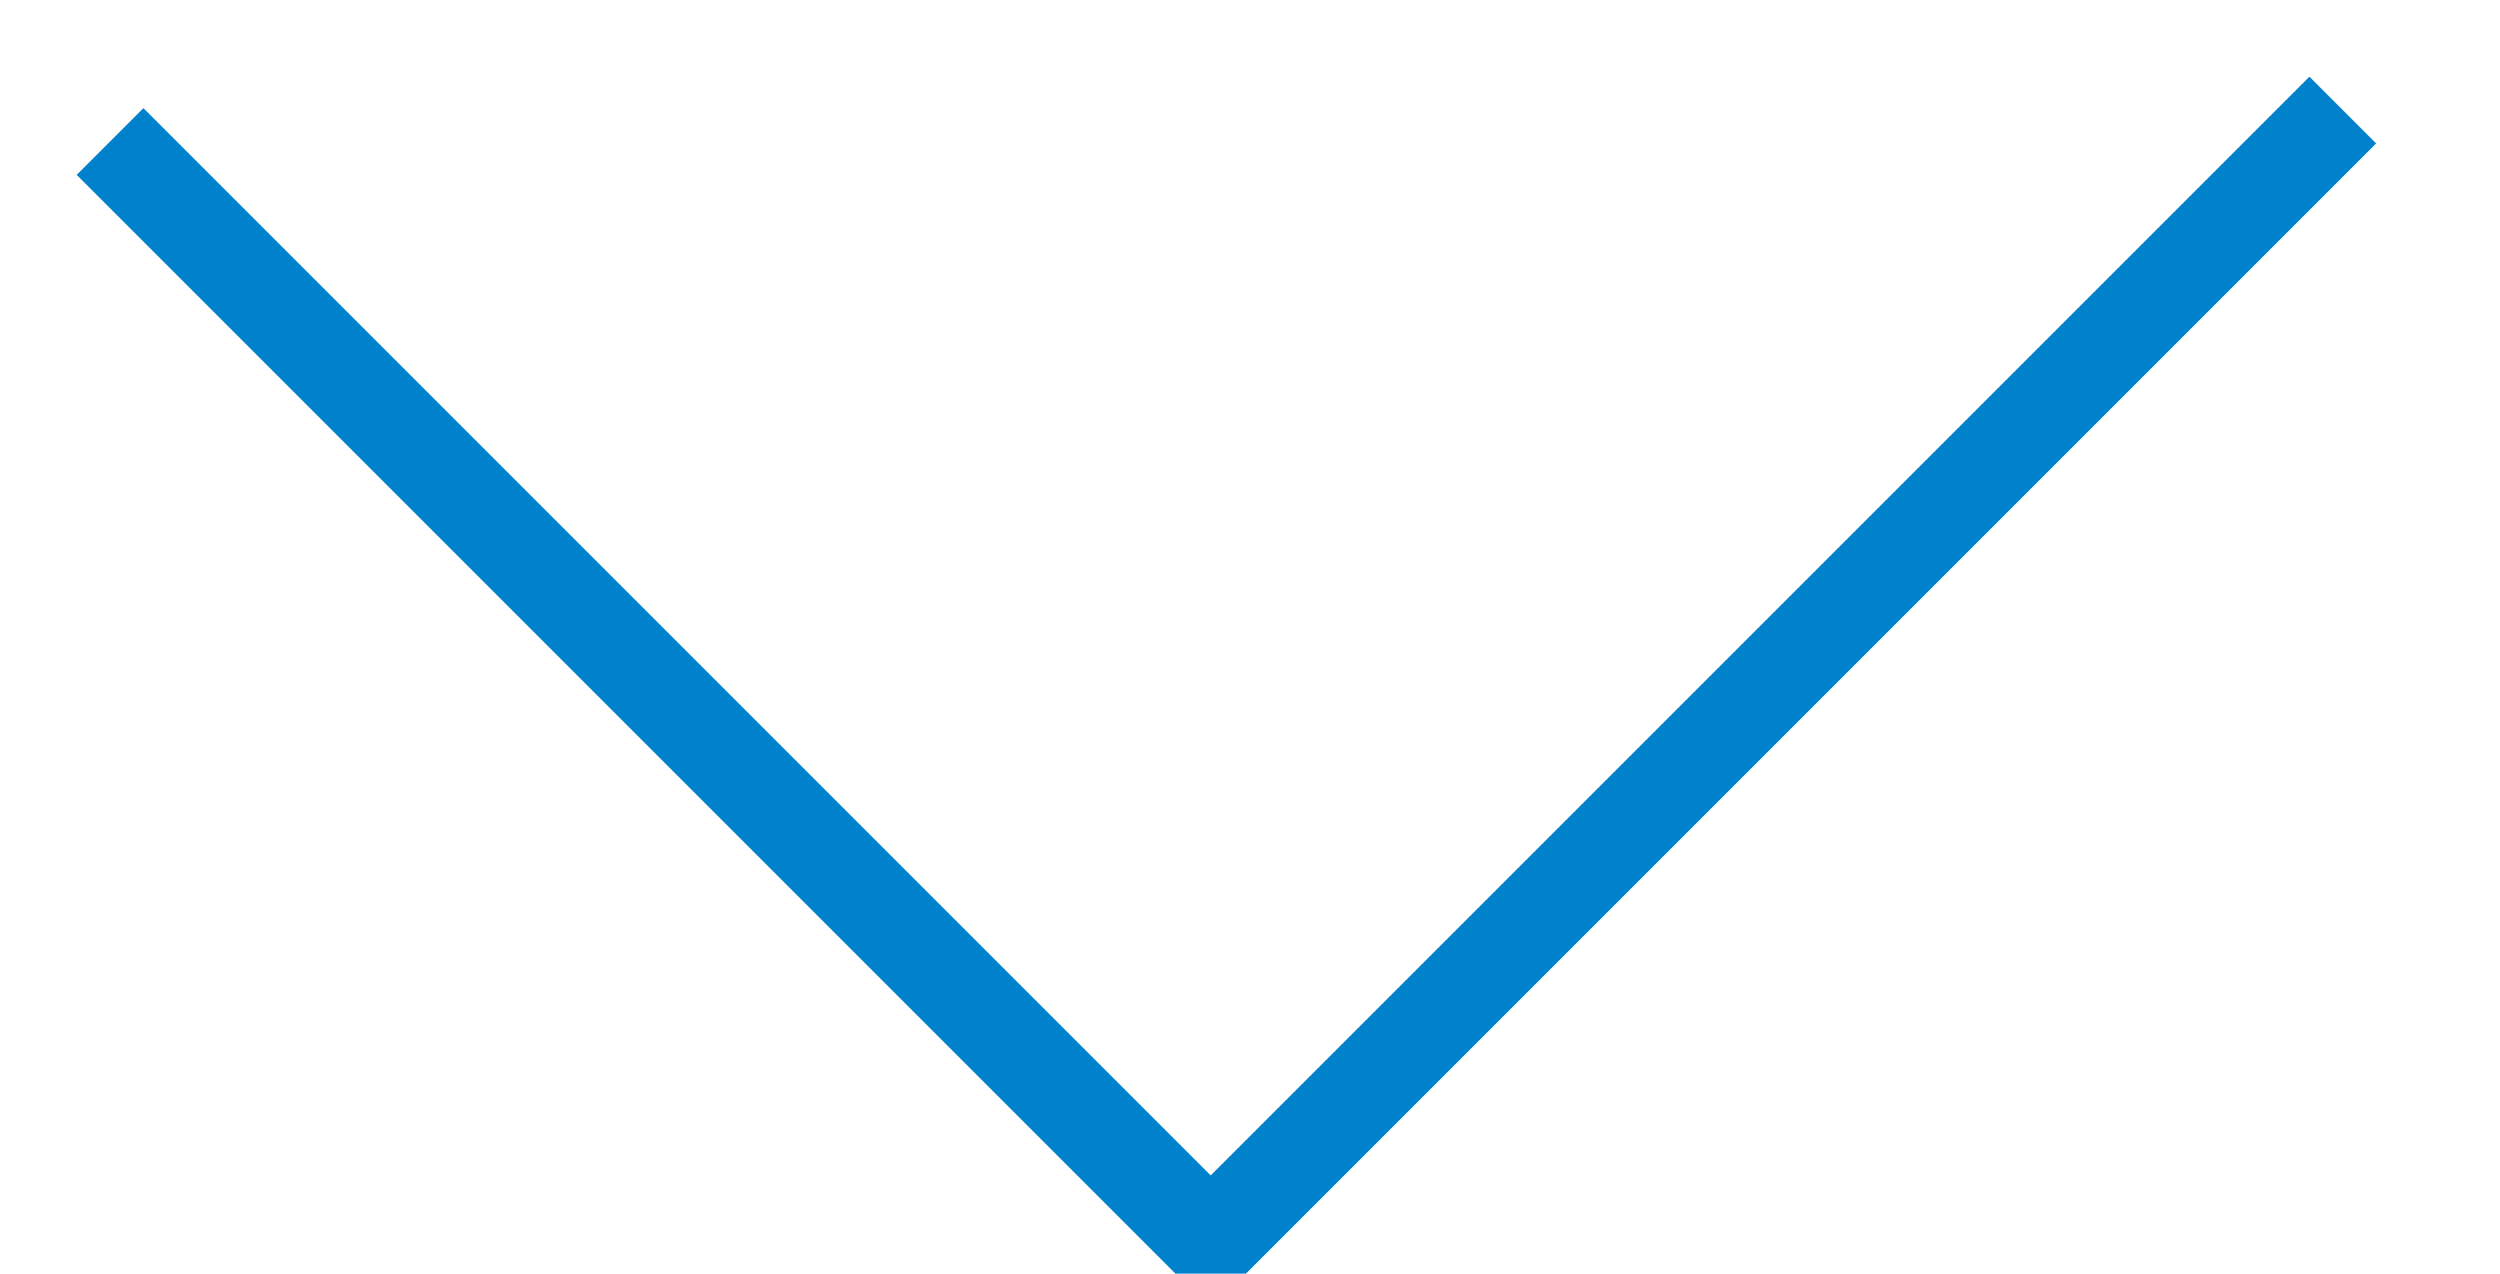 <svg 
 xmlns="http://www.w3.org/2000/svg"
 xmlns:xlink="http://www.w3.org/1999/xlink"
 width="79.5px" height="40.5px">
<path fill-rule="evenodd"  stroke="rgb(0, 129, 204)" stroke-width="3px" stroke-linecap="butt" stroke-linejoin="miter" fill="none"
 d="M3.500,4.500 L38.500,39.500 L74.500,3.500 "/>
</svg>